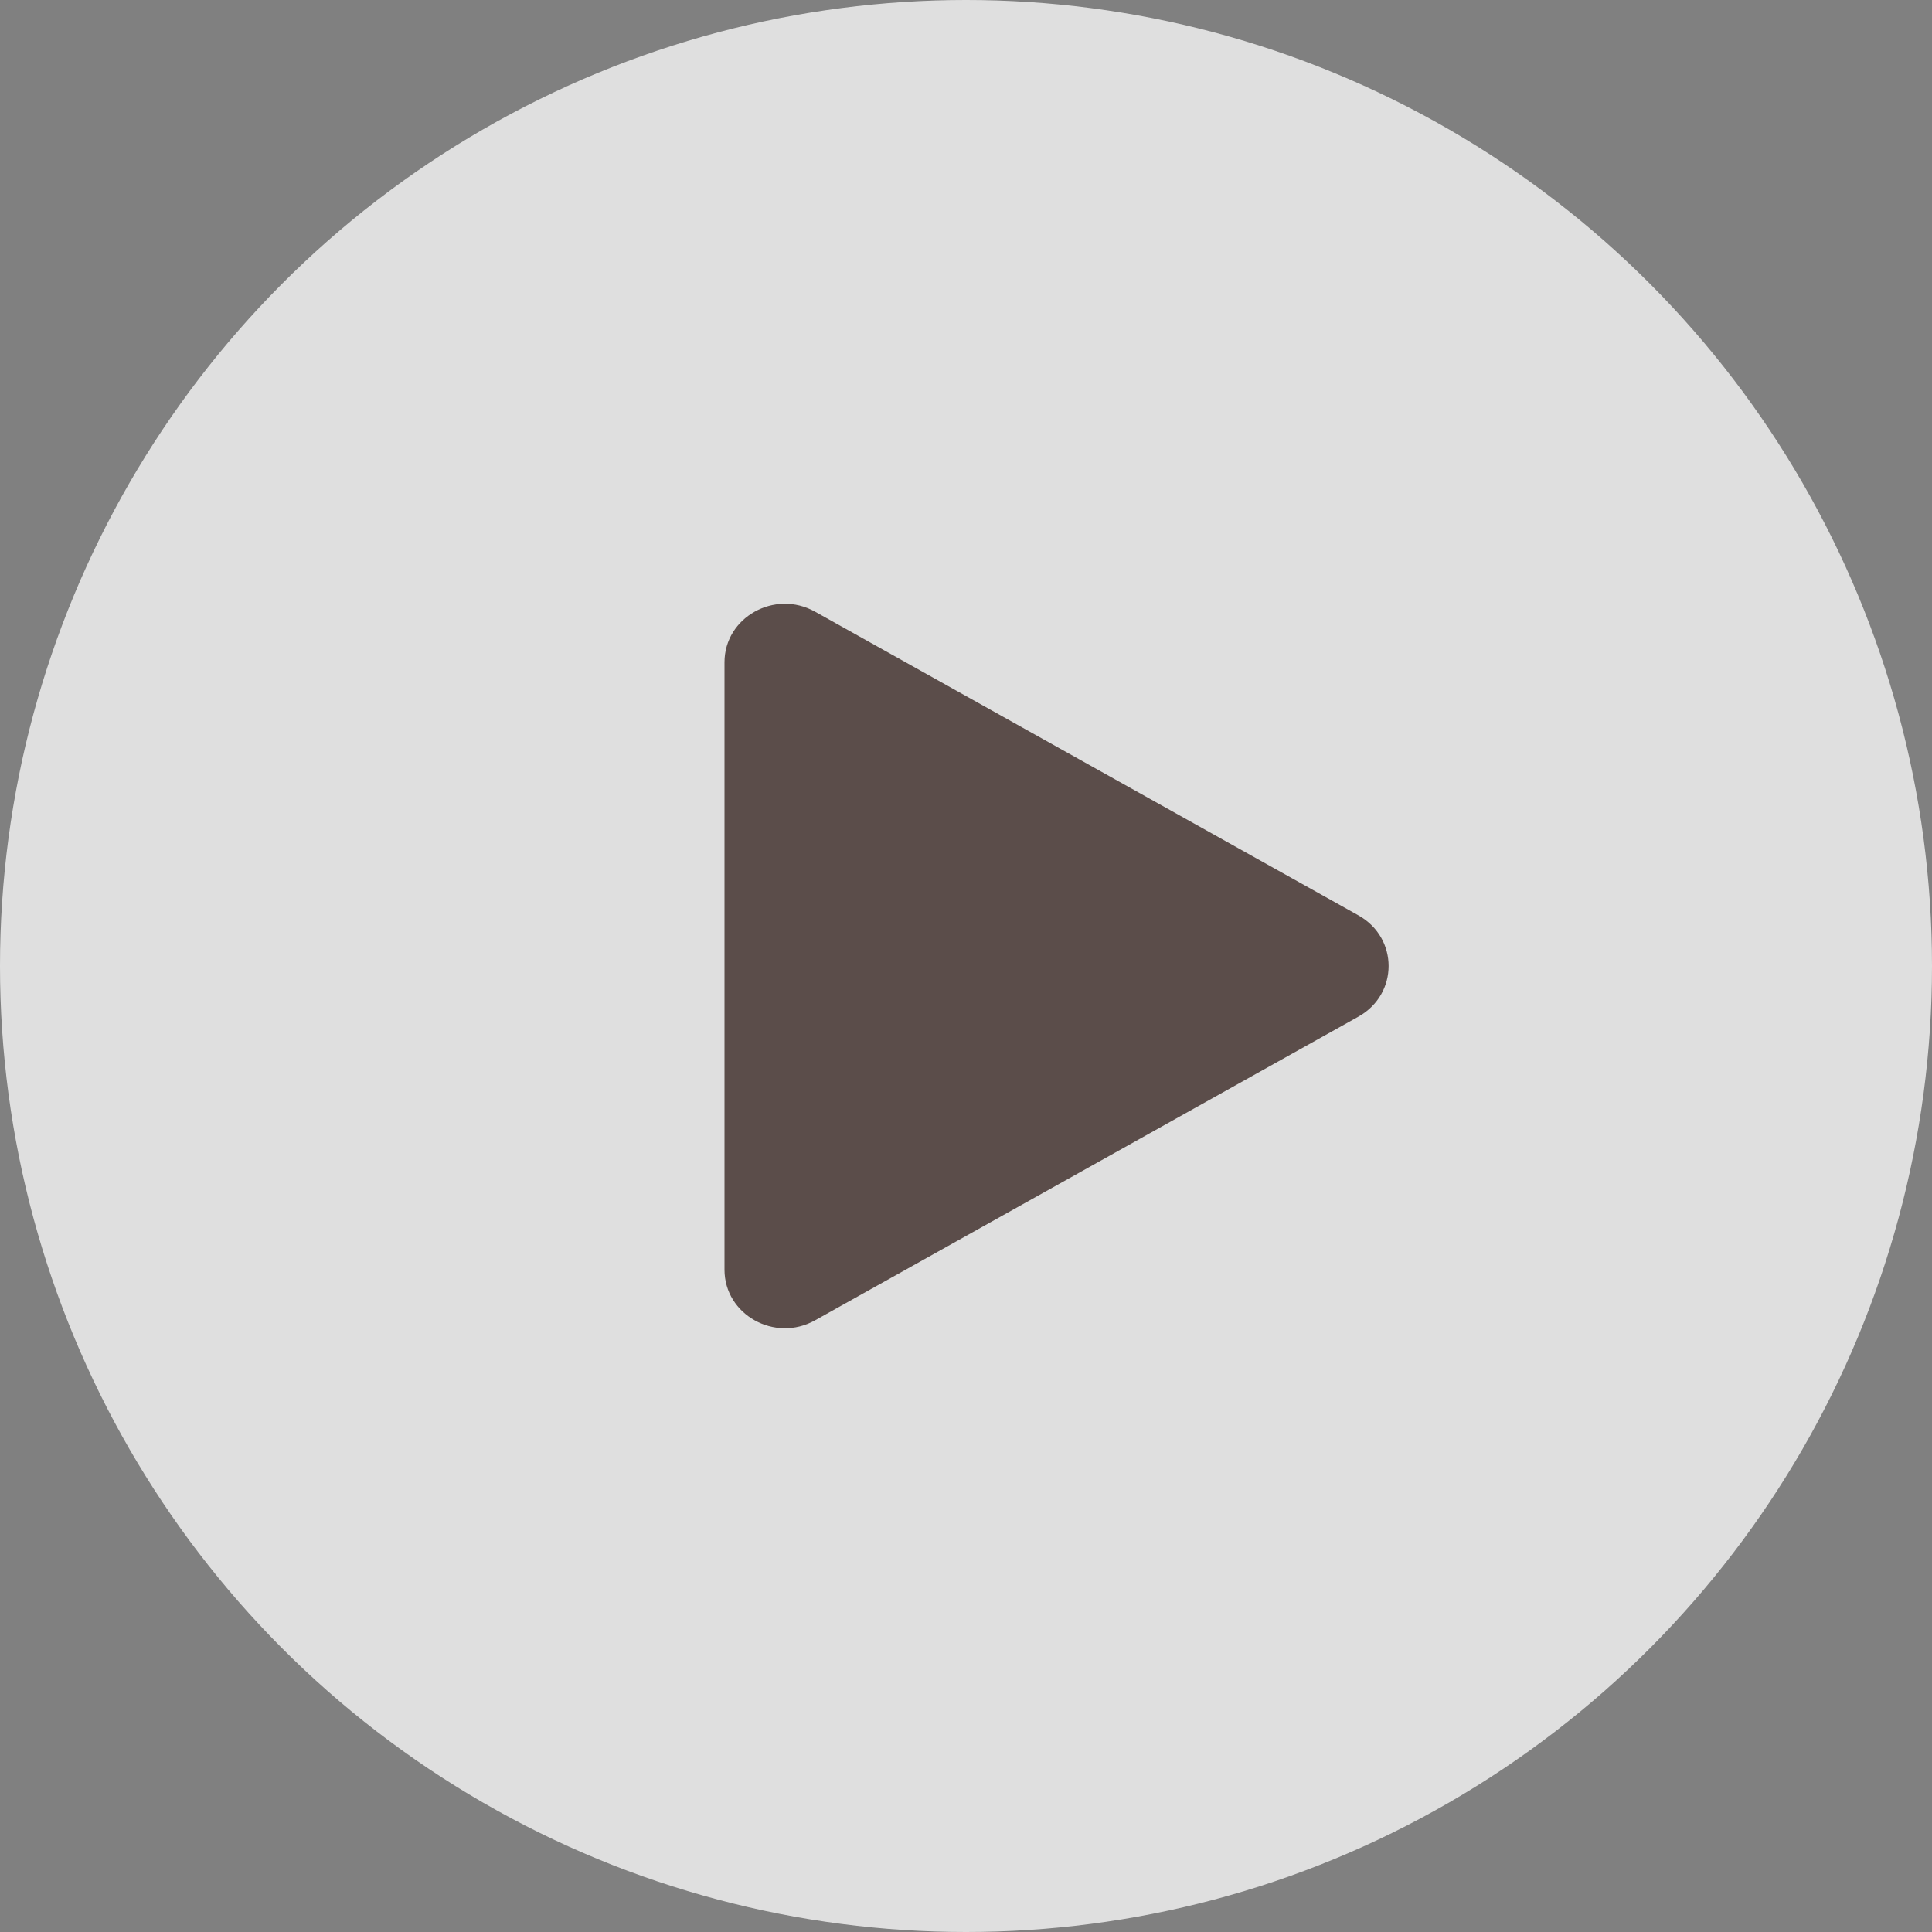 <svg xmlns="http://www.w3.org/2000/svg" fill="none" viewBox="0 0 40 40" height="40" width="40">
<rect x="0" y="0" width="40" height="40" fill="#808080" stroke="none"/>
<circle fill-opacity="0.75" fill="white" r="20" cy="20" cx="20"></circle>
<path fill="#5B4D4A" d="M28.125 18.952C28.958 19.418 28.958 20.582 28.125 21.048L16.875 27.336C16.042 27.802 15 27.22 15 26.288L15 13.712C15 12.78 16.042 12.198 16.875 12.664L28.125 18.952Z"></path>
</svg>
